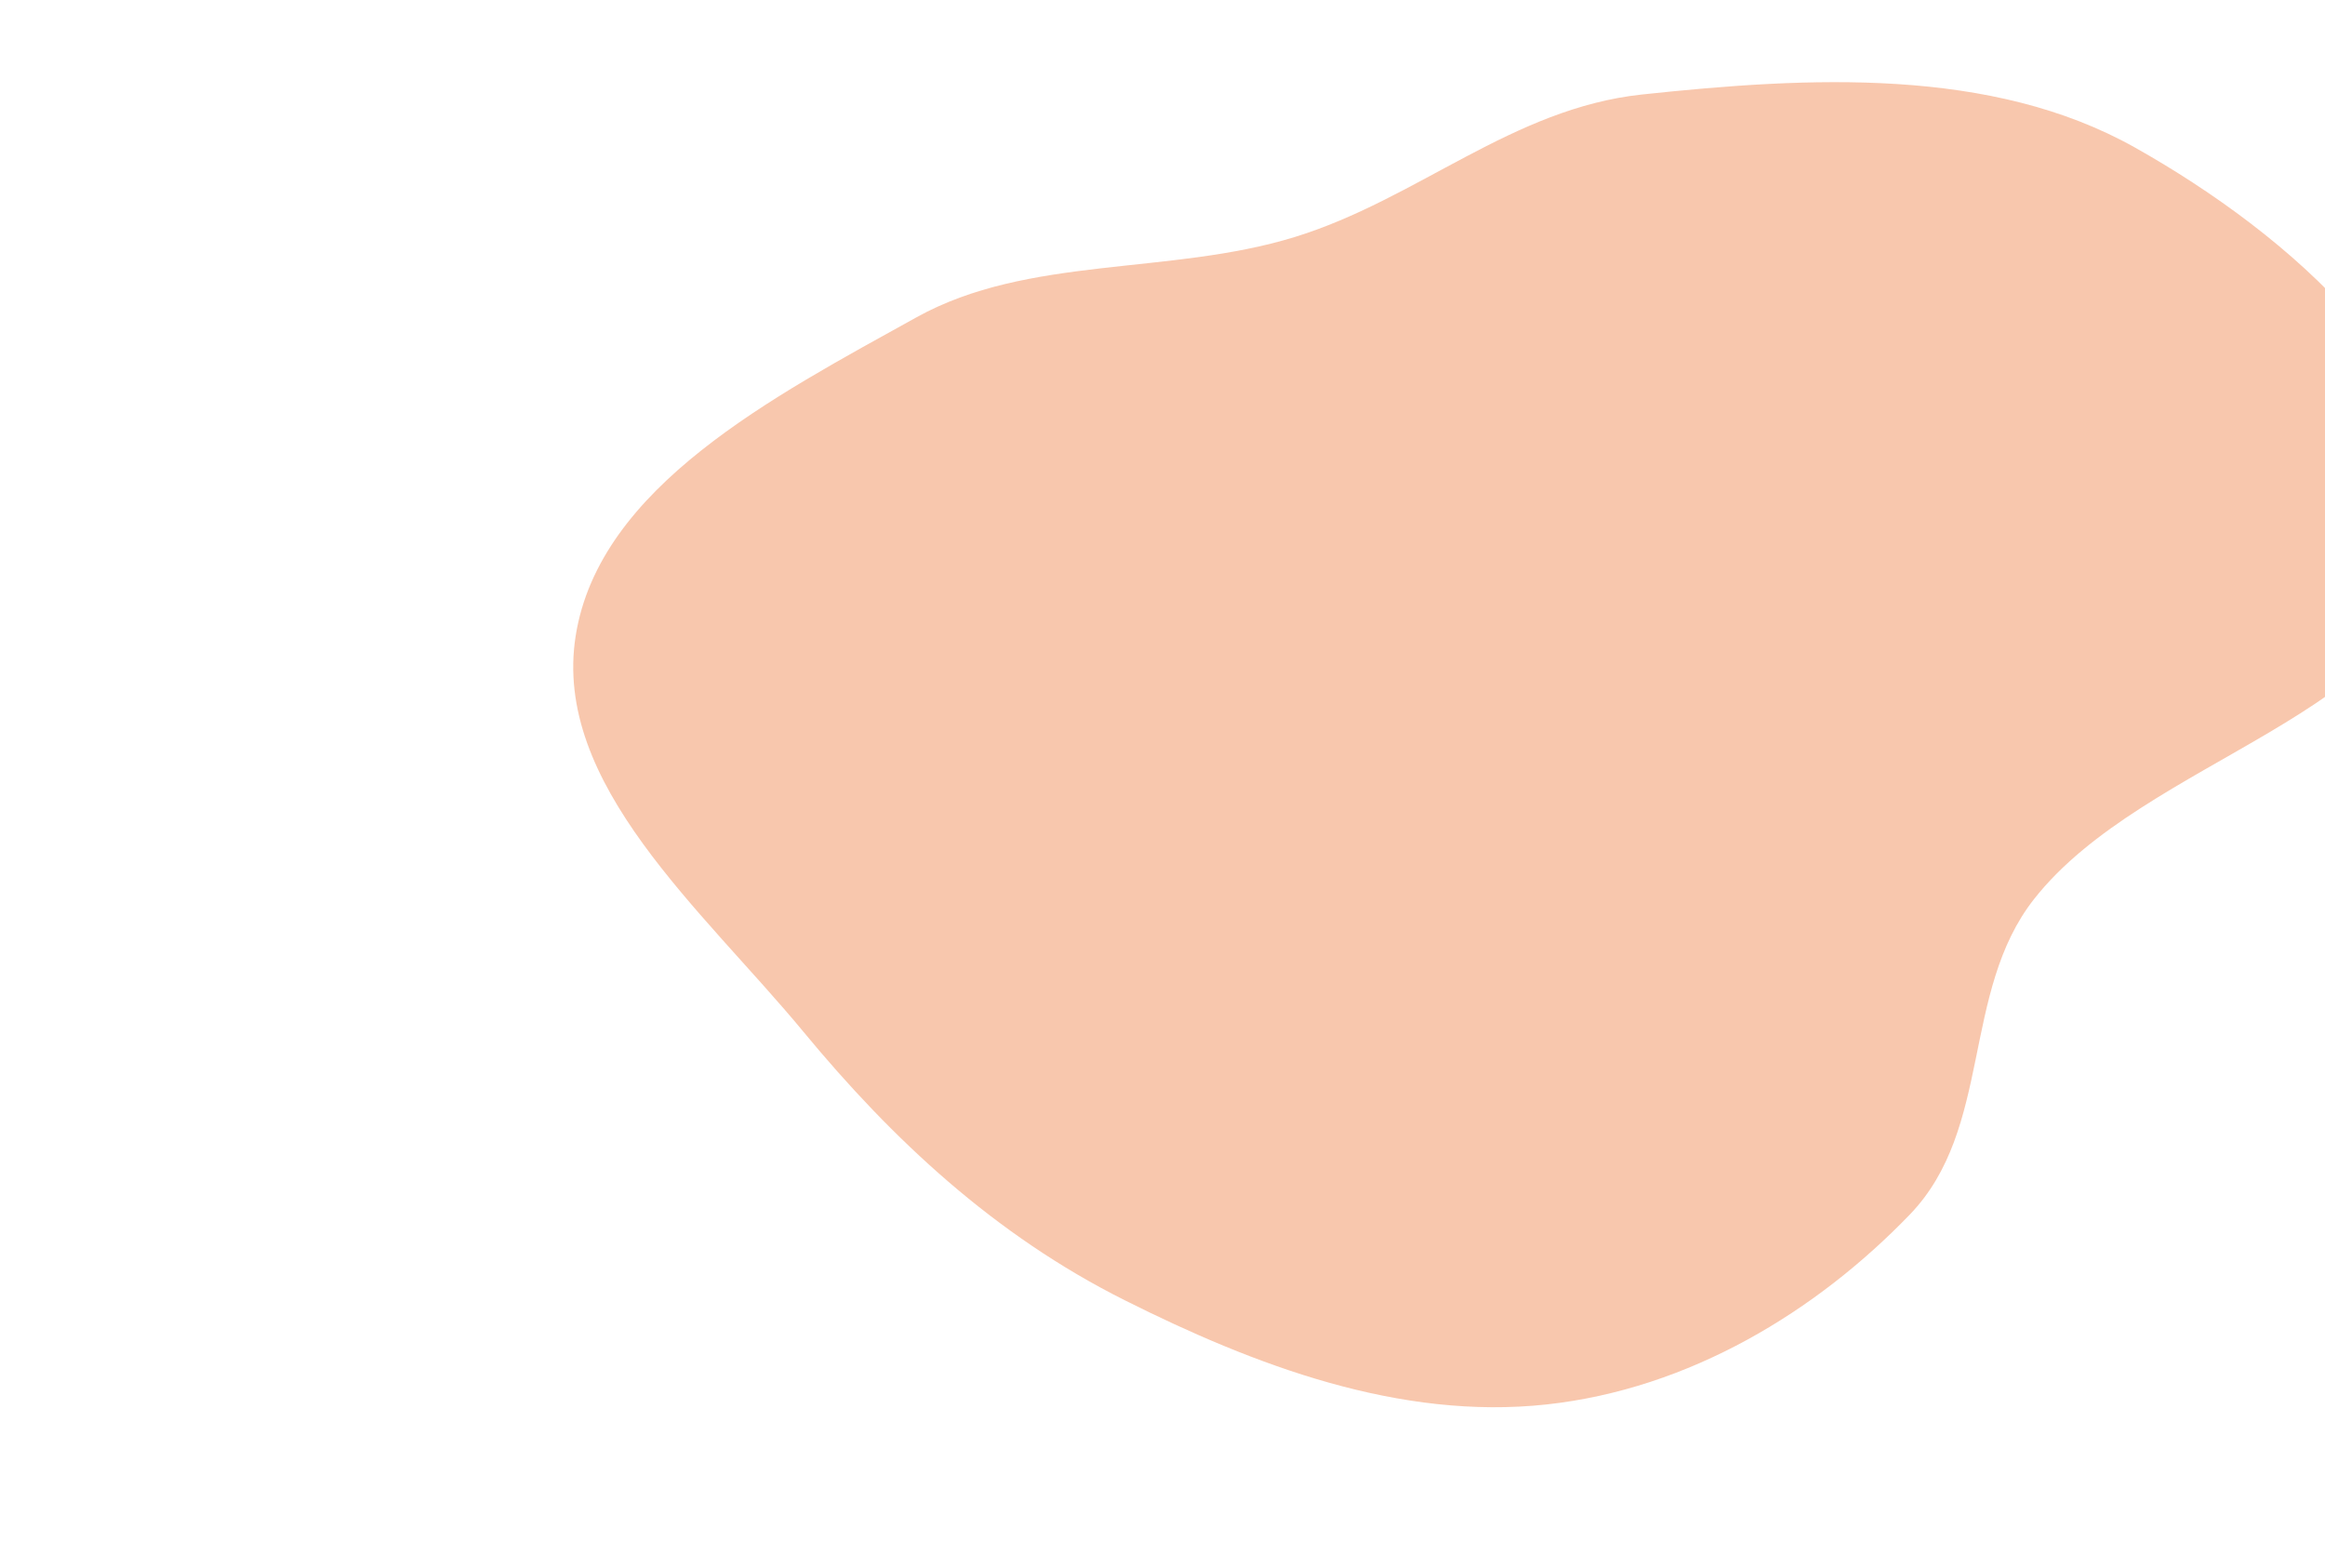 <svg width="1014" height="684" viewBox="0 0 1014 684" fill="none" xmlns="http://www.w3.org/2000/svg">
<g style="mix-blend-mode:multiply" opacity="0.5" filter="url(#filter0_f_38_1139)">
<path fill-rule="evenodd" clip-rule="evenodd" d="M251.067 277.33C240.841 342.032 306.441 396.791 350.456 450.052C389.159 496.884 433.633 538.555 490.499 567.058C547.311 595.534 610.525 619.496 674.571 612.508C736.97 605.699 792.279 571.85 832.932 529.694C869.111 492.178 855.249 432.621 887.119 392.102C935.601 330.462 1053.42 311.715 1063.53 236.516C1072.89 166.835 998.566 102.264 931.163 64.367C868.474 29.119 788.99 33.448 716.157 41.206C659.461 47.245 618.277 86.908 564.493 103.424C510.098 120.127 448.413 111.358 399.713 138.379C337.413 172.947 261.351 212.259 251.067 277.33Z" fill="#F2905C"/>
</g>
<defs>
<filter id="filter0_f_38_1139" x="0" y="-214.169" width="1314.33" height="1077.9" filterUnits="userSpaceOnUse" color-interpolation-filters="sRGB">
<feFlood flood-opacity="0" result="BackgroundImageFix"/>
<feBlend mode="normal" in="SourceGraphic" in2="BackgroundImageFix" result="shape"/>
<feGaussianBlur stdDeviation="125" result="effect1_foregroundBlur_38_1139"/>
</filter>
</defs>
</svg>
